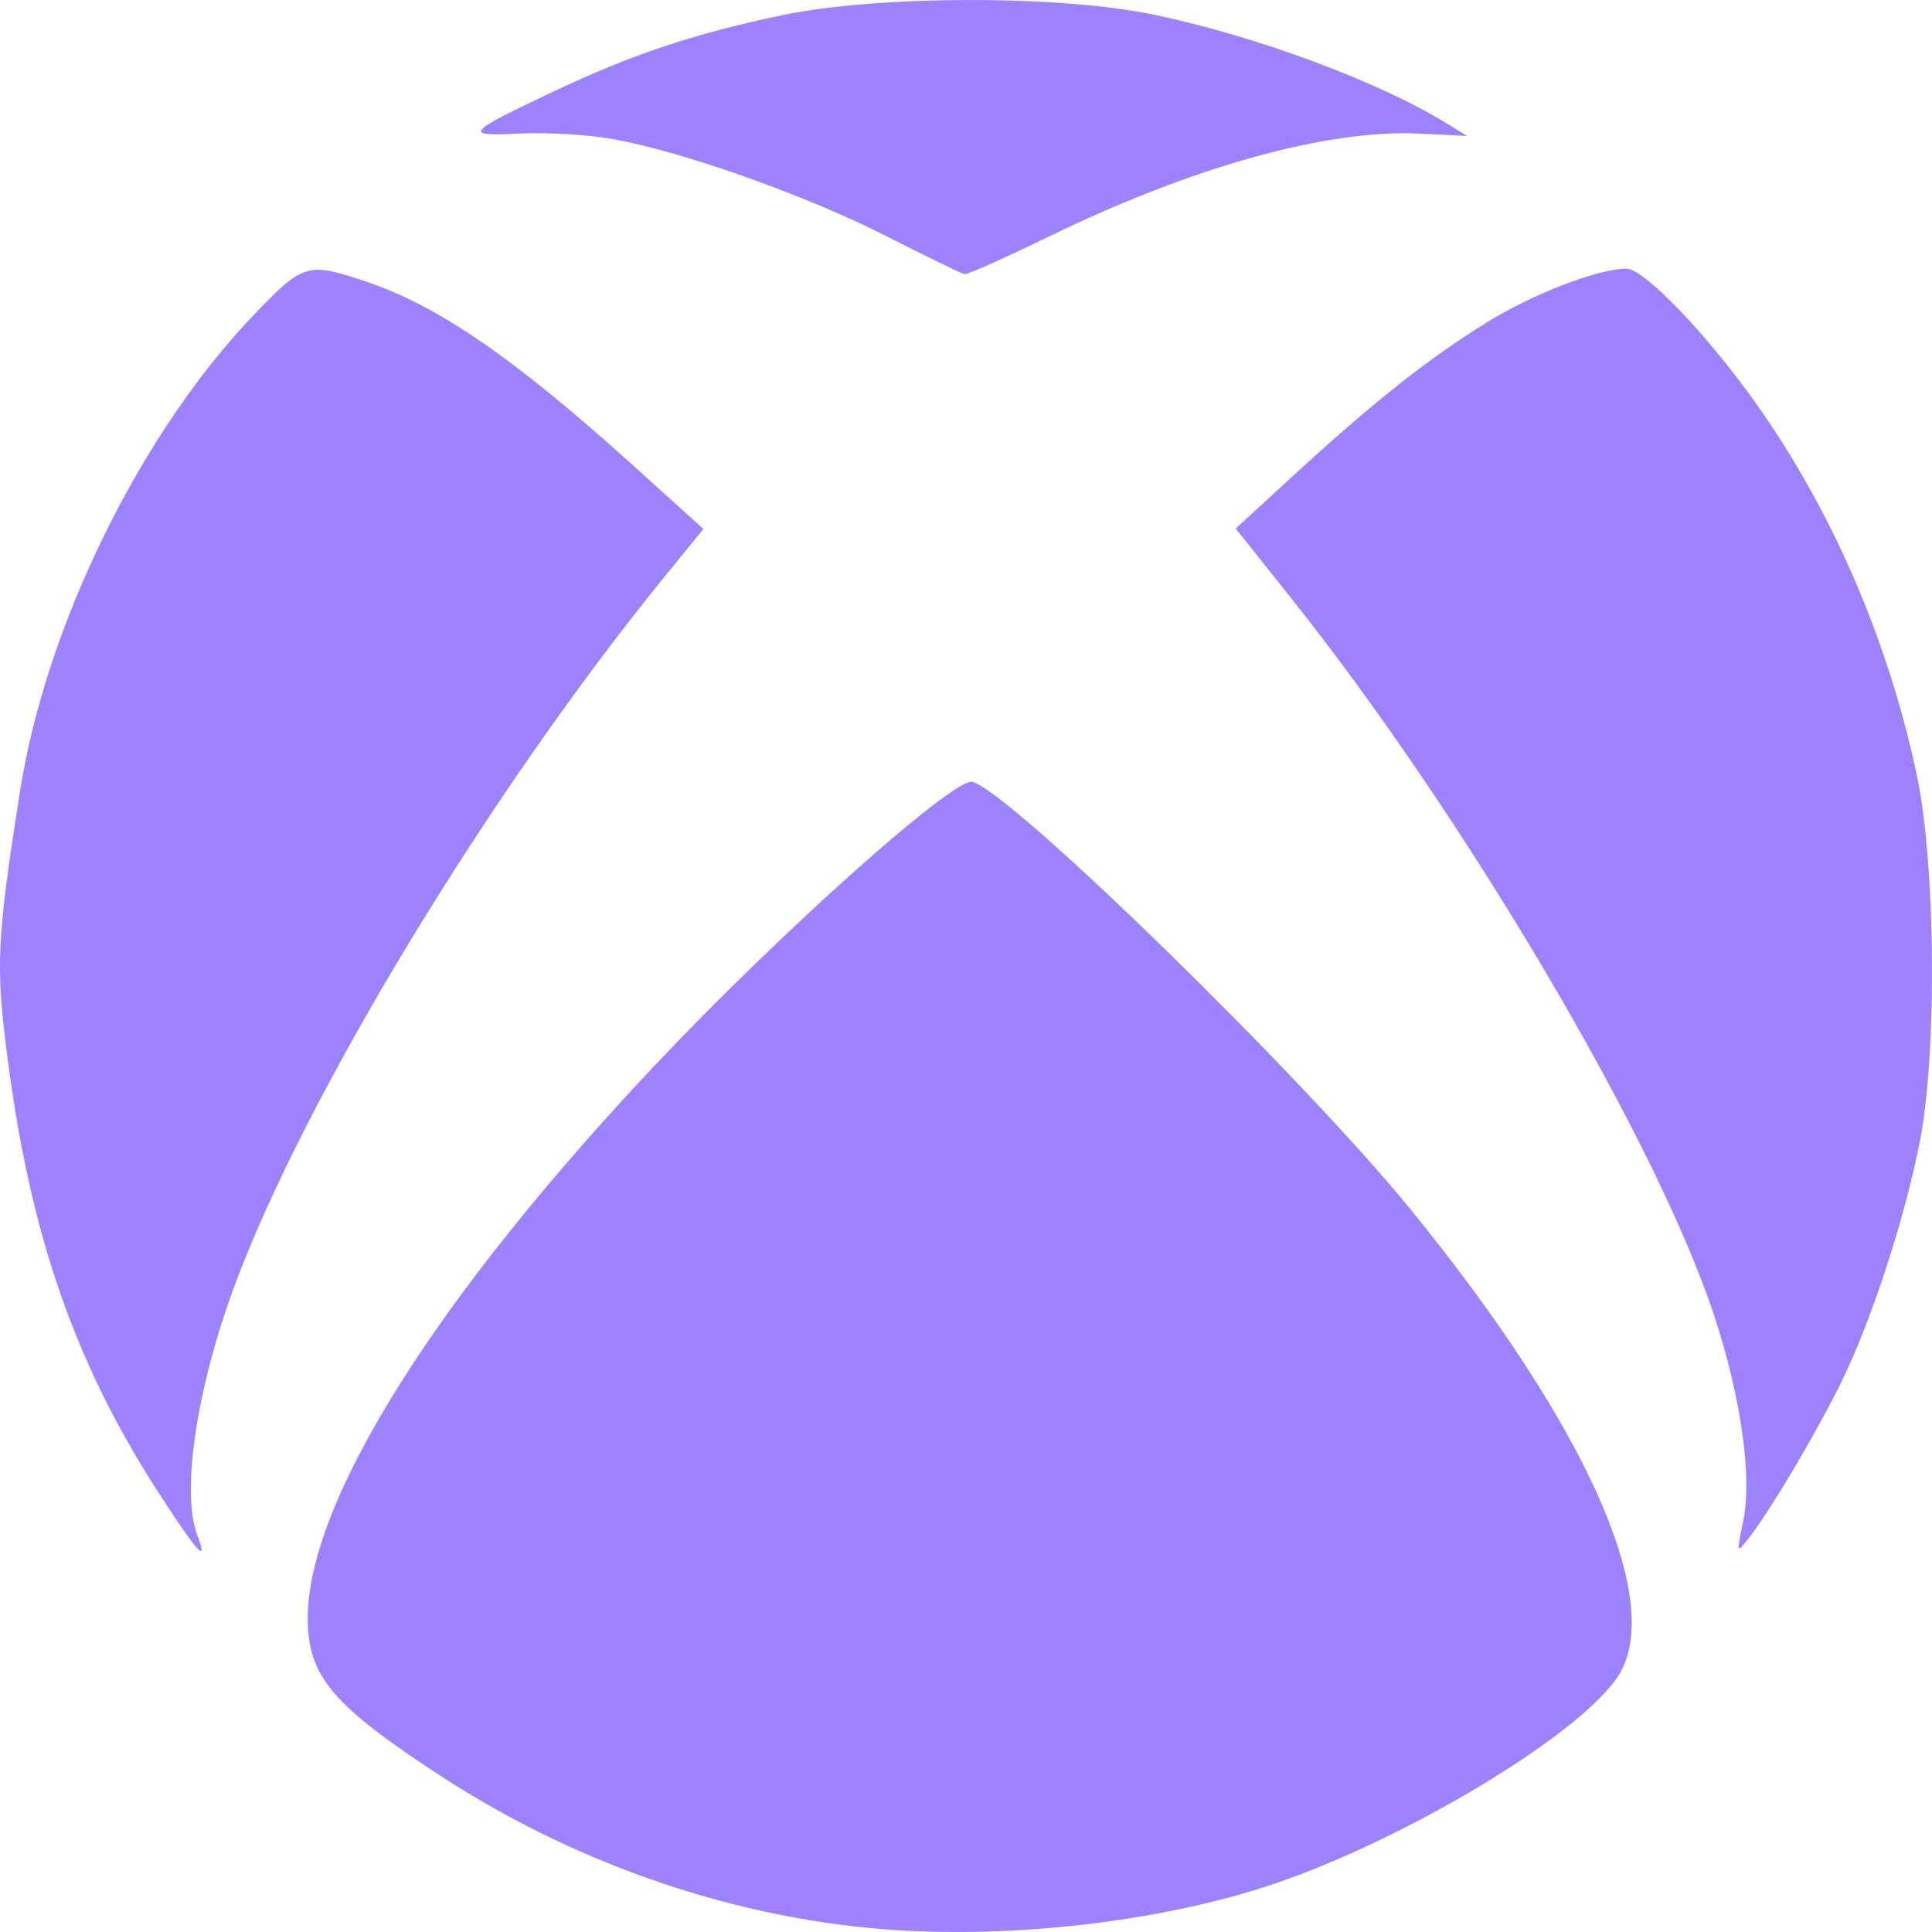 <svg width="30" height="30" viewBox="0 0 30 30" fill="none" xmlns="http://www.w3.org/2000/svg">
<path d="M13.504 29.938C11.193 29.717 8.854 28.888 6.844 27.577C5.16 26.479 4.779 26.027 4.779 25.127C4.779 23.317 6.77 20.147 10.177 16.534C12.111 14.481 14.806 12.076 15.097 12.141C15.664 12.268 20.193 16.683 21.889 18.762C24.57 22.049 25.803 24.74 25.177 25.94C24.701 26.852 21.747 28.635 19.577 29.32C17.788 29.884 15.439 30.123 13.504 29.938ZM2.505 23.245C1.105 21.099 0.398 18.986 0.057 15.931C-0.056 14.922 -0.016 14.345 0.313 12.274C0.722 9.693 2.193 6.707 3.96 4.87C4.712 4.087 4.78 4.068 5.697 4.377C6.811 4.752 8.001 5.573 9.846 7.241L10.922 8.214L10.335 8.935C7.606 12.286 4.725 17.035 3.639 19.974C3.049 21.571 2.811 23.175 3.065 23.843C3.236 24.293 3.079 24.125 2.505 23.245ZM27.07 23.61C27.209 22.935 27.034 21.697 26.624 20.447C25.736 17.741 22.77 12.707 20.046 9.284L19.188 8.207L20.116 7.355C21.327 6.244 22.168 5.578 23.076 5.013C23.792 4.567 24.815 4.172 25.255 4.172C25.526 4.172 26.481 5.162 27.252 6.243C28.446 7.917 29.324 9.946 29.769 12.058C30.056 13.423 30.08 16.344 29.815 17.706C29.598 18.823 29.138 20.272 28.69 21.255C28.354 21.992 27.519 23.422 27.153 23.887C26.965 24.127 26.965 24.126 27.07 23.61ZM13.752 3.661C12.495 3.023 10.556 2.338 9.484 2.154C9.109 2.089 8.468 2.053 8.061 2.074C7.177 2.118 7.217 2.072 8.634 1.403C9.813 0.846 10.796 0.519 12.131 0.239C13.632 -0.076 16.455 -0.08 17.932 0.231C19.528 0.567 21.407 1.266 22.466 1.917L22.781 2.111L22.059 2.075C20.624 2.002 18.533 2.581 16.288 3.673C15.61 4.003 15.021 4.266 14.978 4.258C14.935 4.25 14.383 3.981 13.752 3.661Z" fill="#9D81FF"/>
</svg>
